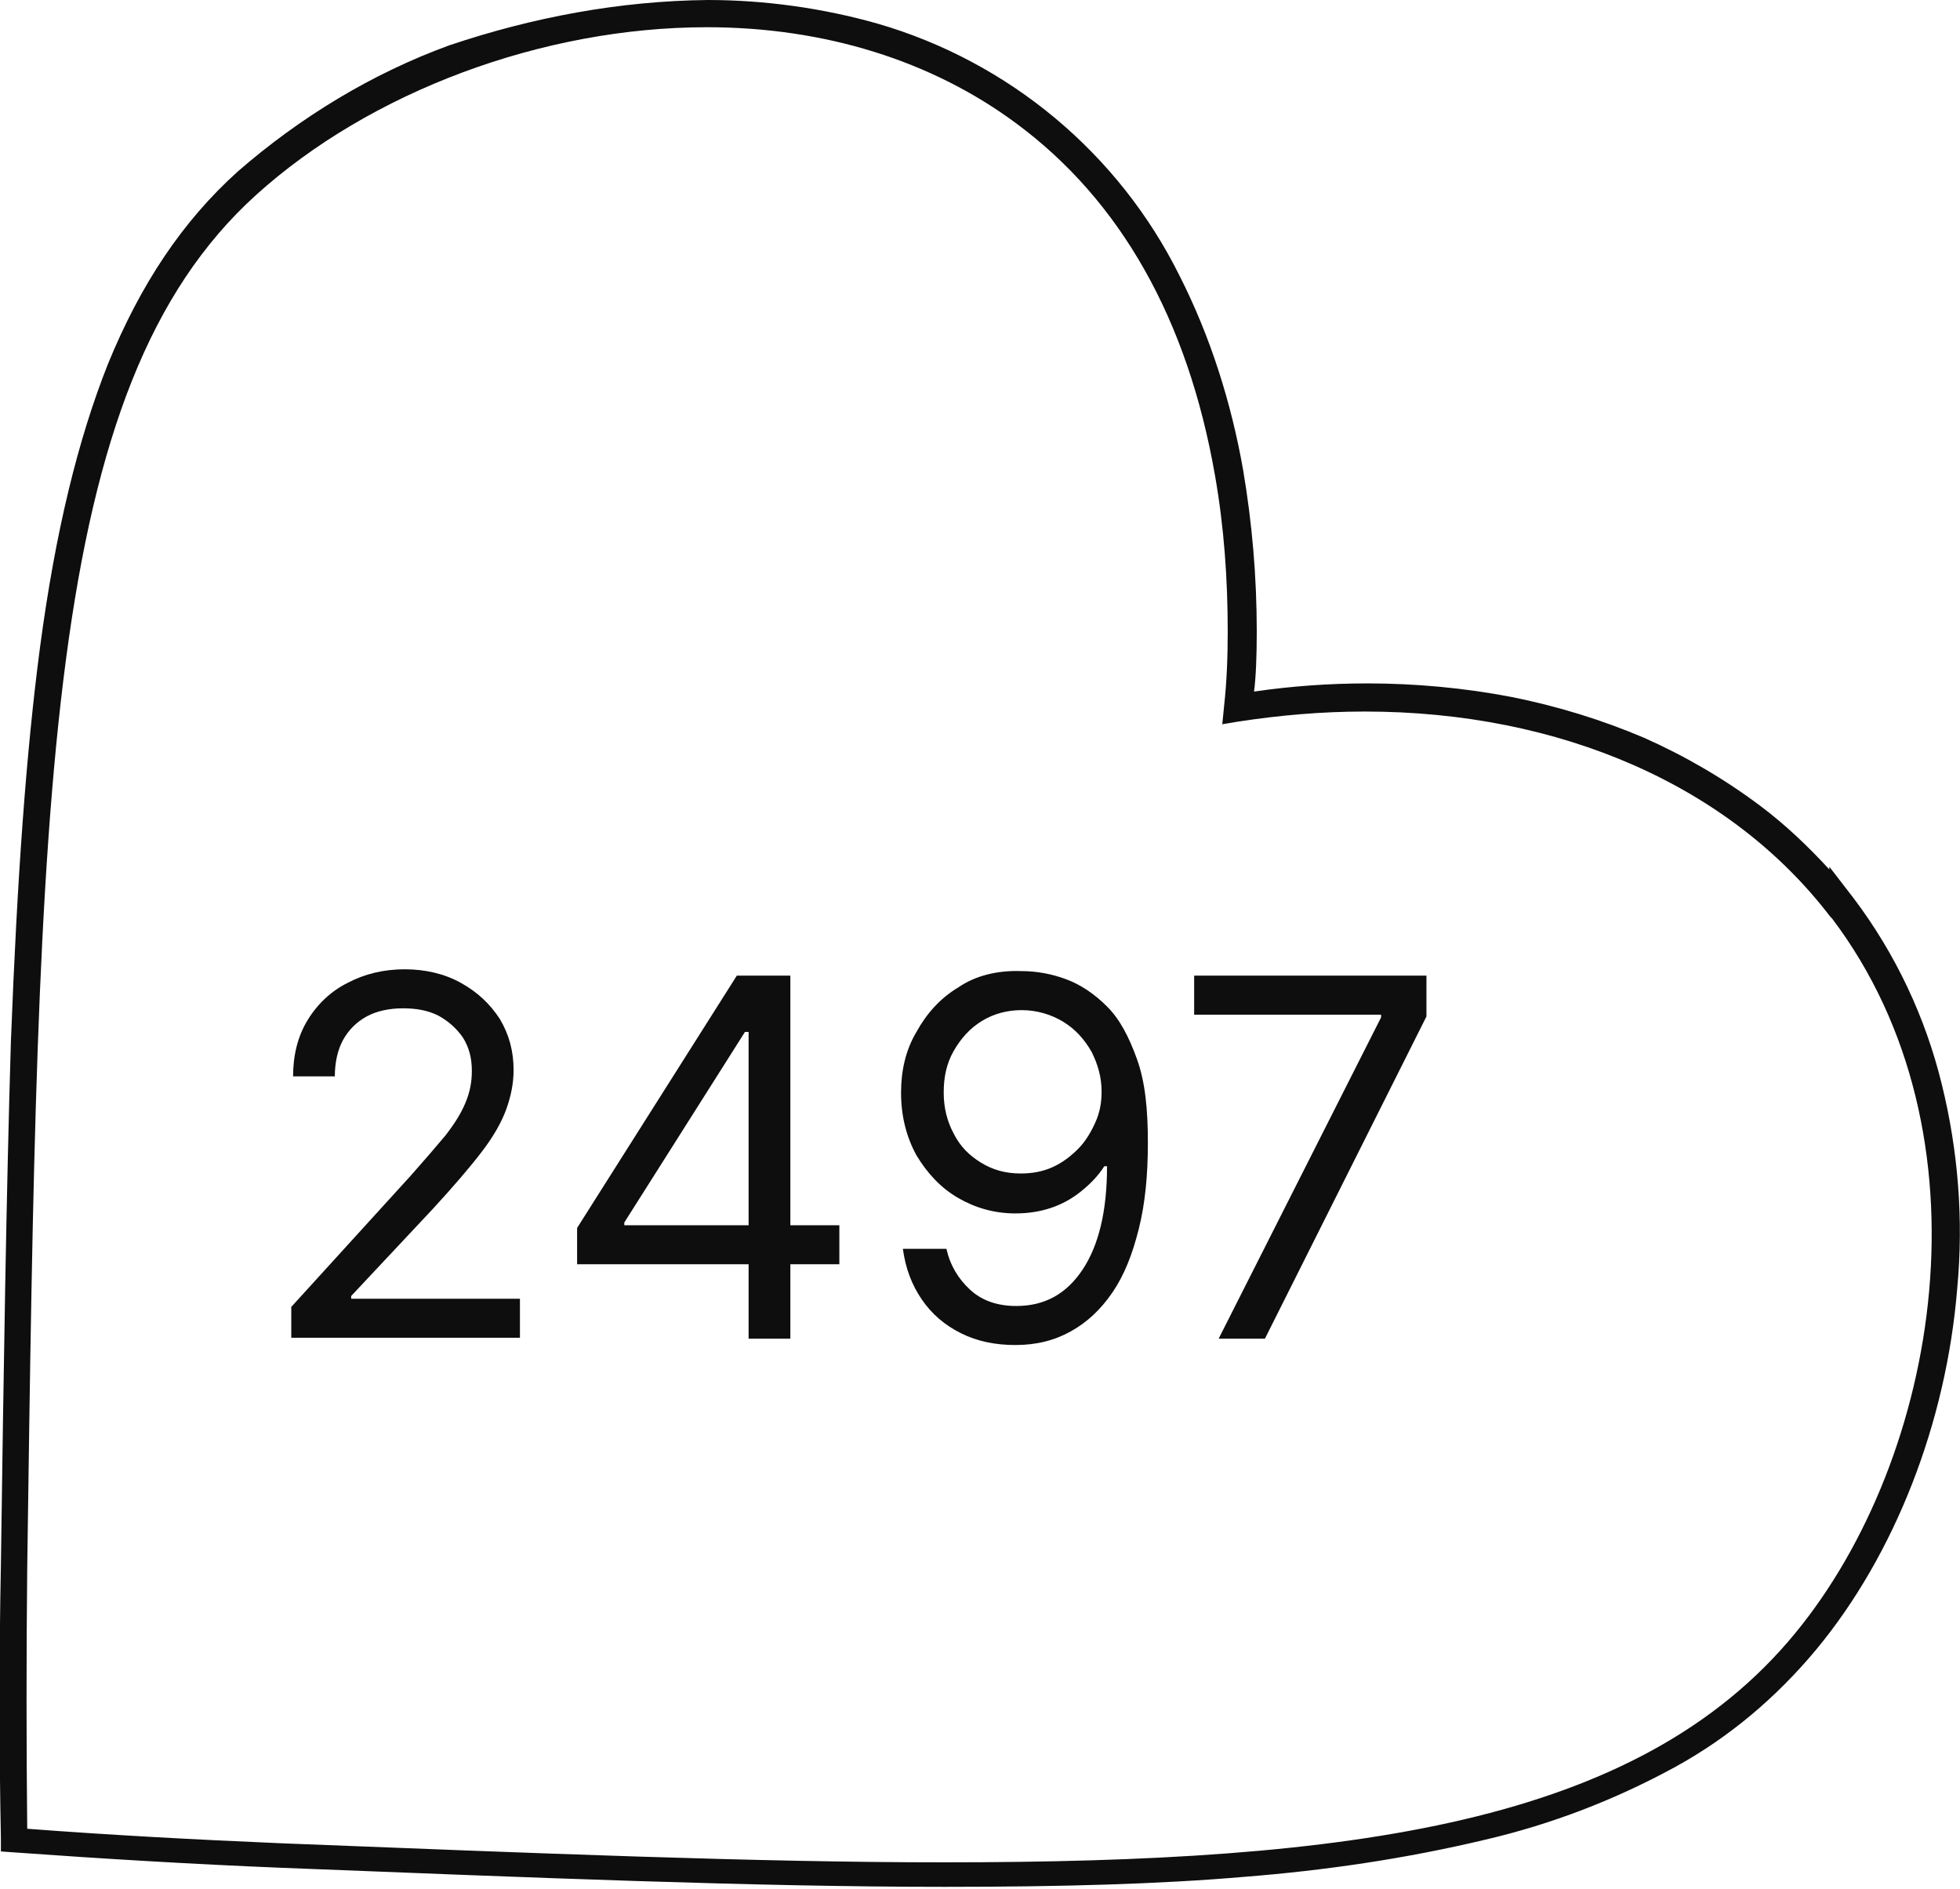 <?xml version="1.0" encoding="utf-8"?>
<!-- Generator: Adobe Illustrator 28.0.0, SVG Export Plug-In . SVG Version: 6.00 Build 0)  -->
<svg version="1.1" id="Warstwa_1" xmlns="http://www.w3.org/2000/svg" xmlns:xlink="http://www.w3.org/1999/xlink" x="0px" y="0px"
	 viewBox="0 0 216 208.1" style="enable-background:new 0 0 216 208.1;" xml:space="preserve">
<style type="text/css">
	.st0{enable-background:new    ;}
	.st1{fill:#0E0E0E;}
</style>
<g transform="translate(556.5 -12902.5)">
	<g class="st0">
		<path class="st1" d="M-524.4,13050v-3.5l13.2-14.5c1.5-1.7,2.8-3.2,3.8-4.4c1-1.3,1.7-2.4,2.2-3.6s0.7-2.3,0.7-3.5
			c0-1.4-0.3-2.6-1-3.7c-0.7-1-1.6-1.8-2.7-2.4c-1.2-0.6-2.5-0.8-3.9-0.8c-1.5,0-2.9,0.3-4,0.9c-1.1,0.6-2,1.5-2.6,2.6
			c-0.6,1.1-0.9,2.5-0.9,4h-4.6c0-2.3,0.5-4.4,1.6-6.2c1.1-1.8,2.6-3.2,4.4-4.1c1.9-1,4-1.5,6.3-1.5c2.3,0,4.4,0.5,6.2,1.5
			c1.8,1,3.2,2.3,4.3,4c1,1.7,1.5,3.5,1.5,5.6c0,1.5-0.3,2.9-0.8,4.3s-1.4,3-2.7,4.7c-1.3,1.7-3.1,3.8-5.4,6.3l-9,9.6v0.3h18.6v4.3
			H-524.4z"/>
		<path class="st1" d="M-492.9,13041.8v-4l17.6-27.8h2.9v6.2h-2l-13.3,21v0.3h23.7v4.3H-492.9z M-474,13050v-9.4v-1.9v-28.7h4.6v40
			H-474z"/>
		<path class="st1" d="M-443.9,13009.5c1.6,0,3.3,0.3,4.9,0.9s3.1,1.6,4.5,3c1.4,1.4,2.4,3.3,3.3,5.8s1.2,5.5,1.2,9.2
			c0,3.6-0.3,6.7-1,9.5c-0.7,2.8-1.6,5.1-2.9,7c-1.3,1.9-2.8,3.3-4.6,4.3c-1.8,1-3.8,1.5-6.1,1.5c-2.2,0-4.2-0.4-6-1.3
			c-1.8-0.9-3.2-2.1-4.3-3.7s-1.8-3.4-2.1-5.6h4.8c0.4,1.8,1.3,3.3,2.6,4.5c1.3,1.2,3,1.8,5.1,1.8c3.1,0,5.5-1.3,7.3-4
			c1.8-2.7,2.7-6.5,2.7-11.4h-0.3c-0.7,1.1-1.6,2-2.6,2.8c-1,0.8-2.1,1.4-3.3,1.8c-1.2,0.4-2.5,0.6-3.9,0.6c-2.3,0-4.4-0.6-6.3-1.7
			c-1.9-1.1-3.4-2.7-4.6-4.7c-1.1-2-1.7-4.3-1.7-6.9c0-2.4,0.5-4.7,1.7-6.7c1.1-2,2.6-3.7,4.6-4.9
			C-449,13010-446.6,13009.4-443.9,13009.5z M-443.9,13013.8c-1.6,0-3.1,0.4-4.4,1.2c-1.3,0.8-2.3,1.9-3.1,3.3s-1.1,2.9-1.1,4.6
			s0.4,3.2,1.1,4.5c0.7,1.4,1.7,2.4,3,3.2c1.3,0.8,2.7,1.2,4.4,1.2c1.2,0,2.4-0.2,3.5-0.7c1.1-0.5,2-1.2,2.8-2s1.4-1.8,1.9-2.9
			c0.5-1.1,0.7-2.2,0.7-3.4c0-1.6-0.4-3-1.1-4.4c-0.8-1.4-1.8-2.5-3.1-3.3S-442.2,13013.8-443.9,13013.8z"/>
		<path class="st1" d="M-422.2,13050l17.9-35.4v-0.3h-20.6v-4.3h25.6v4.5l-17.8,35.5H-422.2z"/>
	</g>
	<path class="st1" d="M-478.5,12902.5c6.3,0,12.7,0.9,18.7,2.6c14.5,4.2,26.6,14.3,33.3,27.8c3.4,6.7,5.7,14,7,21.4
		c1,5.9,1.5,11.8,1.5,17.8c0,2.8-0.1,5.1-0.3,6.6c4.1-0.6,8.3-0.9,12.5-0.9c5.3,0,10.7,0.5,15.9,1.5c5,1,9.9,2.5,14.6,4.5
		c4.5,2,8.8,4.5,12.8,7.5c2.8,2.1,5.3,4.5,7.6,7v-0.3l2.7,3.5c4.6,6.1,7.9,13.1,9.7,20.5c1.8,7.3,2.4,14.9,1.7,22.4
		c-1.2,14.9-6.9,29.4-15.5,39.8c-4.4,5.3-9.6,9.7-15.6,13c-6.6,3.6-13.6,6.3-20.9,8c-8.8,2.1-17.7,3.4-26.6,4.1
		c-9.3,0.8-20.1,1.1-33,1.1c-20.8,0-45.1-1-73.1-2.1h0c-9.8-0.4-19.8-1-29.5-1.7l-1.4-0.1l0-1.4c-0.2-10-0.2-20.1,0-30.2
		c0.3-21.9,0.6-40.9,1.1-57.6c0.7-18.3,1.7-32,3.2-43.4c1.7-12.8,4.2-23,7.5-31.3c3.6-8.8,8.2-15.7,14.3-21.2
		c6.9-6,14.8-10.8,23.3-13.9C-497.8,12904.4-488.2,12902.6-478.5,12902.5z M-421.8,12982.3l0.2-2c0.3-2.7,0.4-5.5,0.4-8.2
		c0-5.8-0.4-11.5-1.4-17.2c-3-17.2-10.4-30.3-21.9-38.8c-9.3-6.9-21.1-10.6-34.1-10.6c-18.1,0-37.1,7.1-49.7,18.5
		c-23.4,21.2-24,64.7-25.2,151.3c-0.1,9.6-0.1,19.2,0,28.7c9.2,0.7,18.6,1.2,28,1.6h0c28.1,1.1,52.3,2.1,73,2.1
		c45.1,0,76.5-4.2,93.8-25.2c16-19.4,22.1-55,4.1-78.8l-0.2-0.2c-11-14.4-29.7-22.6-51.3-22.6c-4.7,0-9.3,0.4-13.9,1.1
		L-421.8,12982.3z"/>
</g>
</svg>
